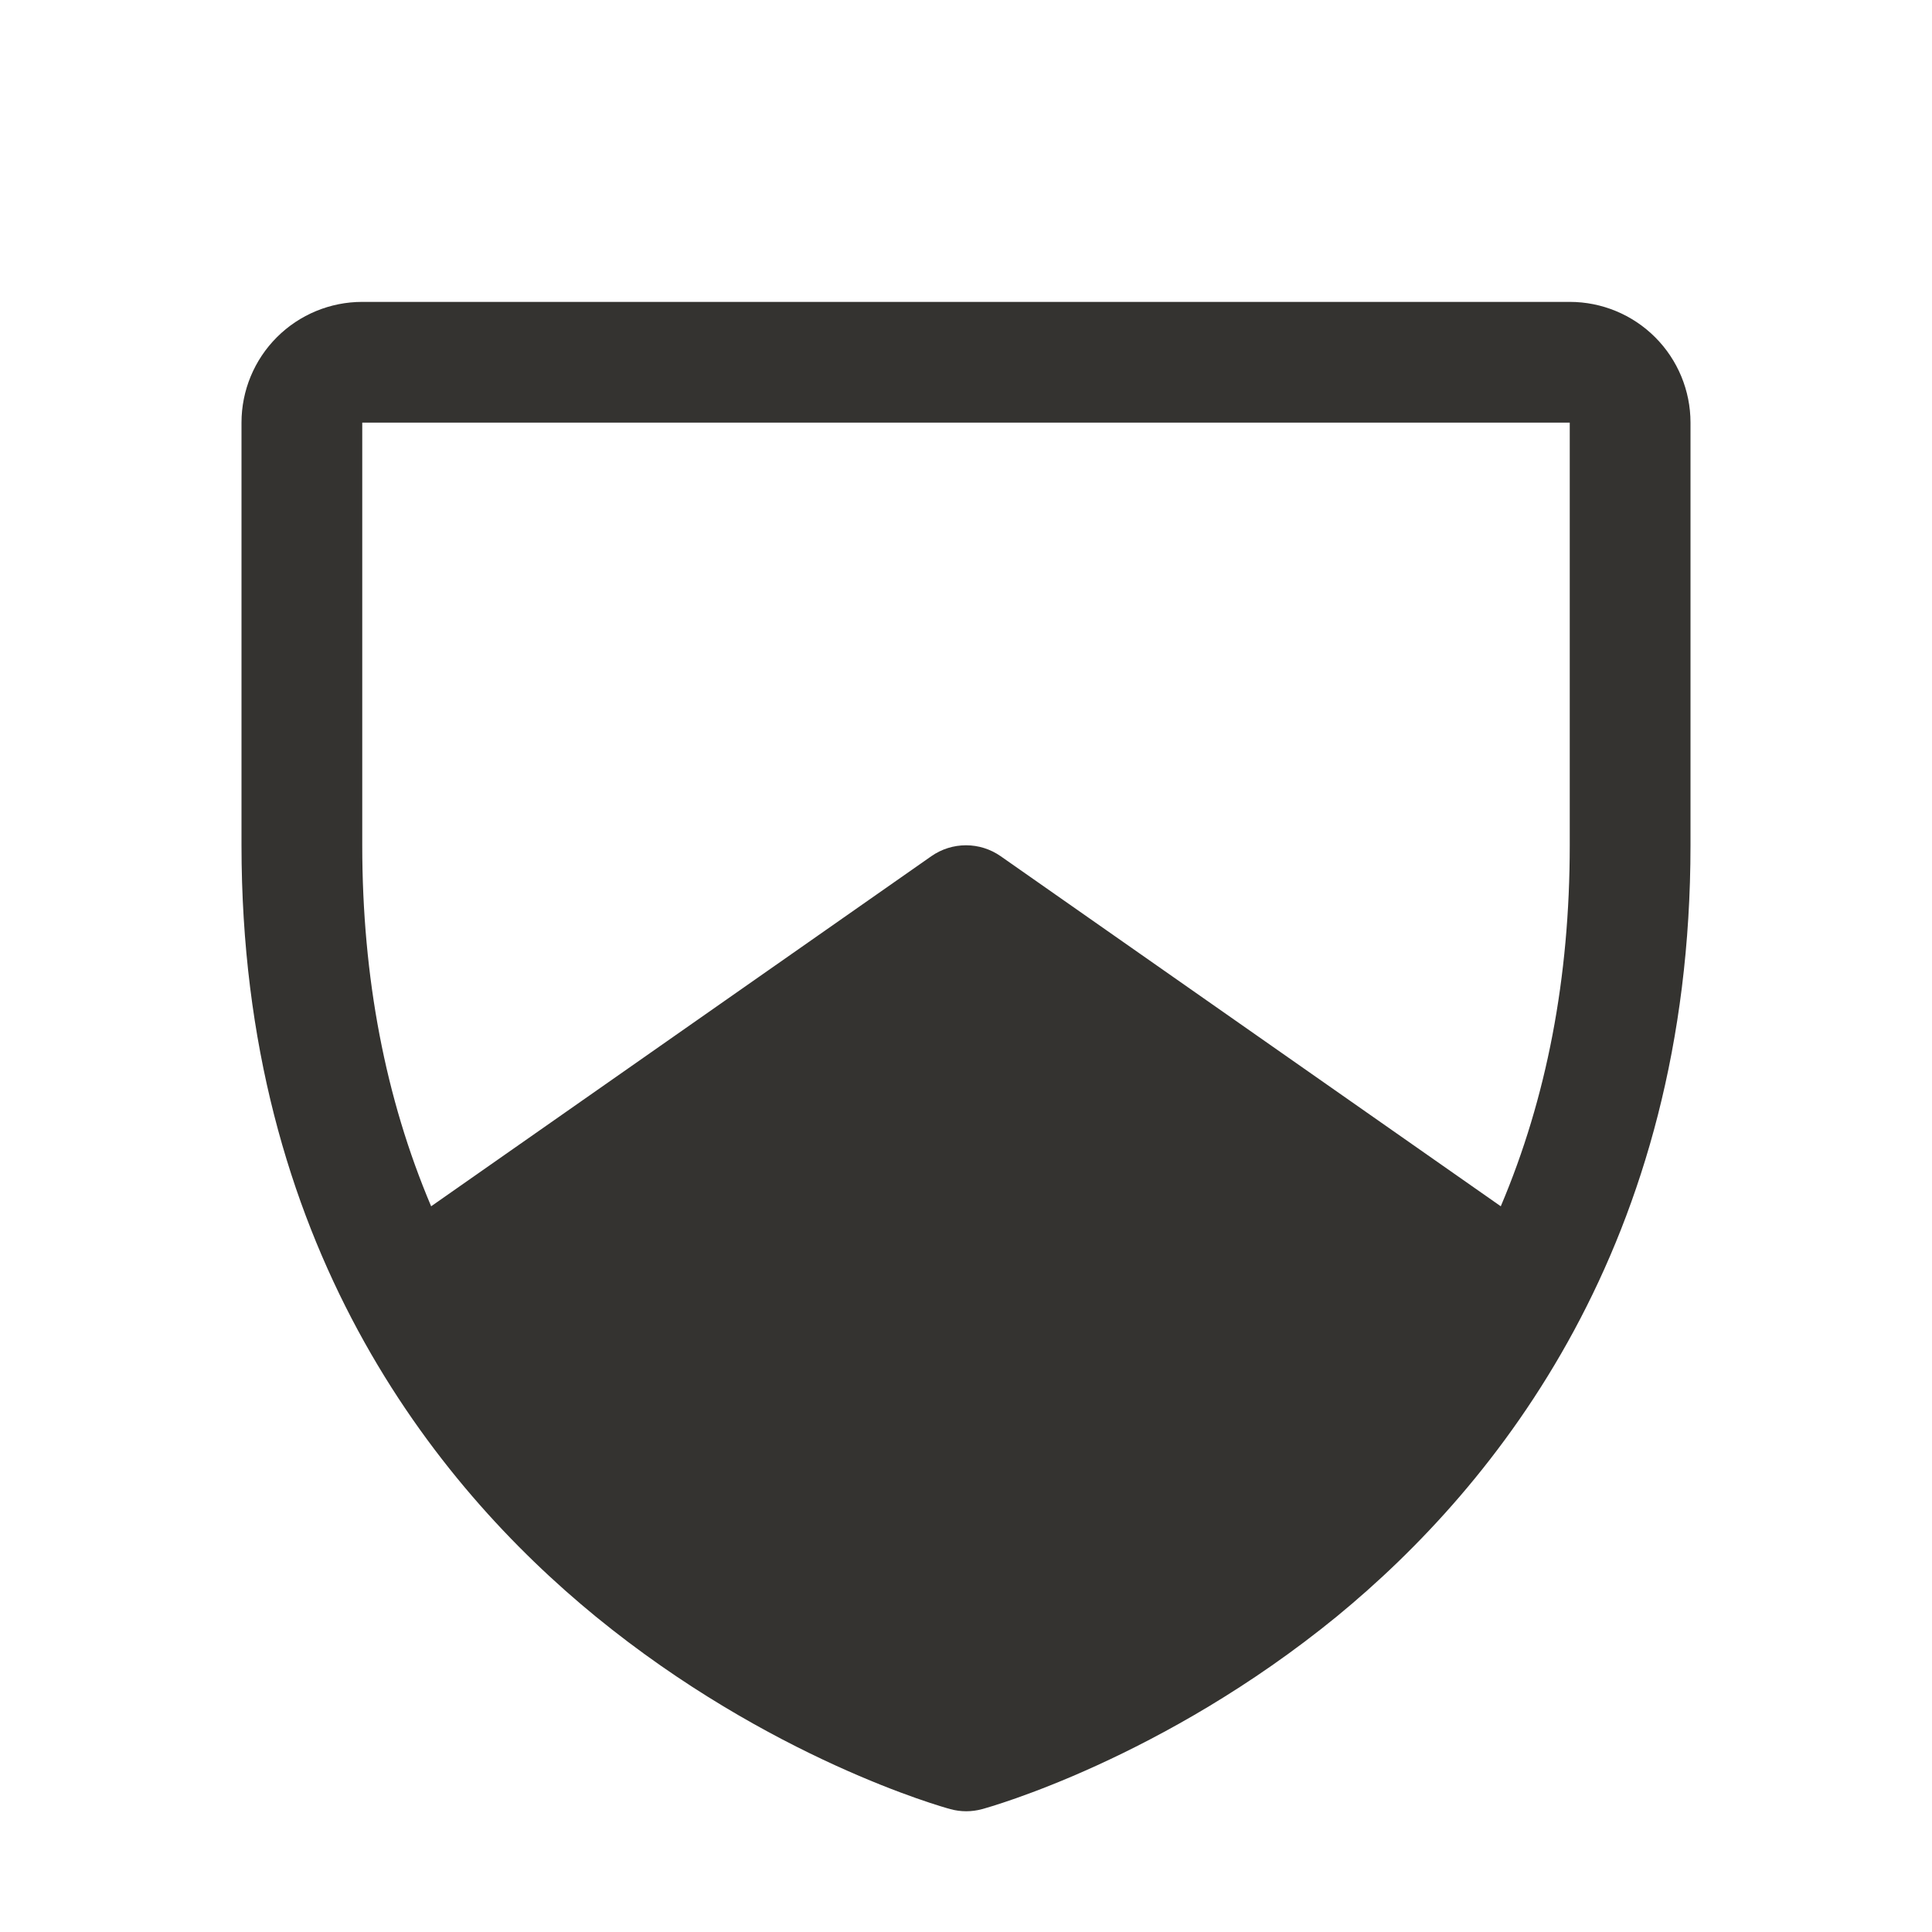 <svg xmlns="http://www.w3.org/2000/svg" width="70" height="70" viewBox="0 0 70 70" fill="none">
  <path d="M56.875 10.938H13.125C11.965 10.938 10.852 11.398 10.031 12.219C9.211 13.039 8.75 14.152 8.75 15.312V30.625C8.75 45.041 15.728 53.777 21.582 58.568C27.888 63.725 34.16 65.475 34.434 65.548C34.81 65.651 35.206 65.651 35.582 65.548C35.856 65.475 42.12 63.725 48.434 58.568C54.272 53.777 61.25 45.041 61.25 30.625V15.312C61.25 14.152 60.789 13.039 59.969 12.219C59.148 11.398 58.035 10.938 56.875 10.938ZM56.875 30.625C56.875 35.421 56.042 39.782 54.376 43.706L36.255 31.021C35.887 30.764 35.449 30.626 35 30.626C34.551 30.626 34.113 30.764 33.745 31.021L15.621 43.706C13.962 39.791 13.125 35.421 13.125 30.625V15.312H56.875V30.625Z" fill="#343330"/>
</svg>